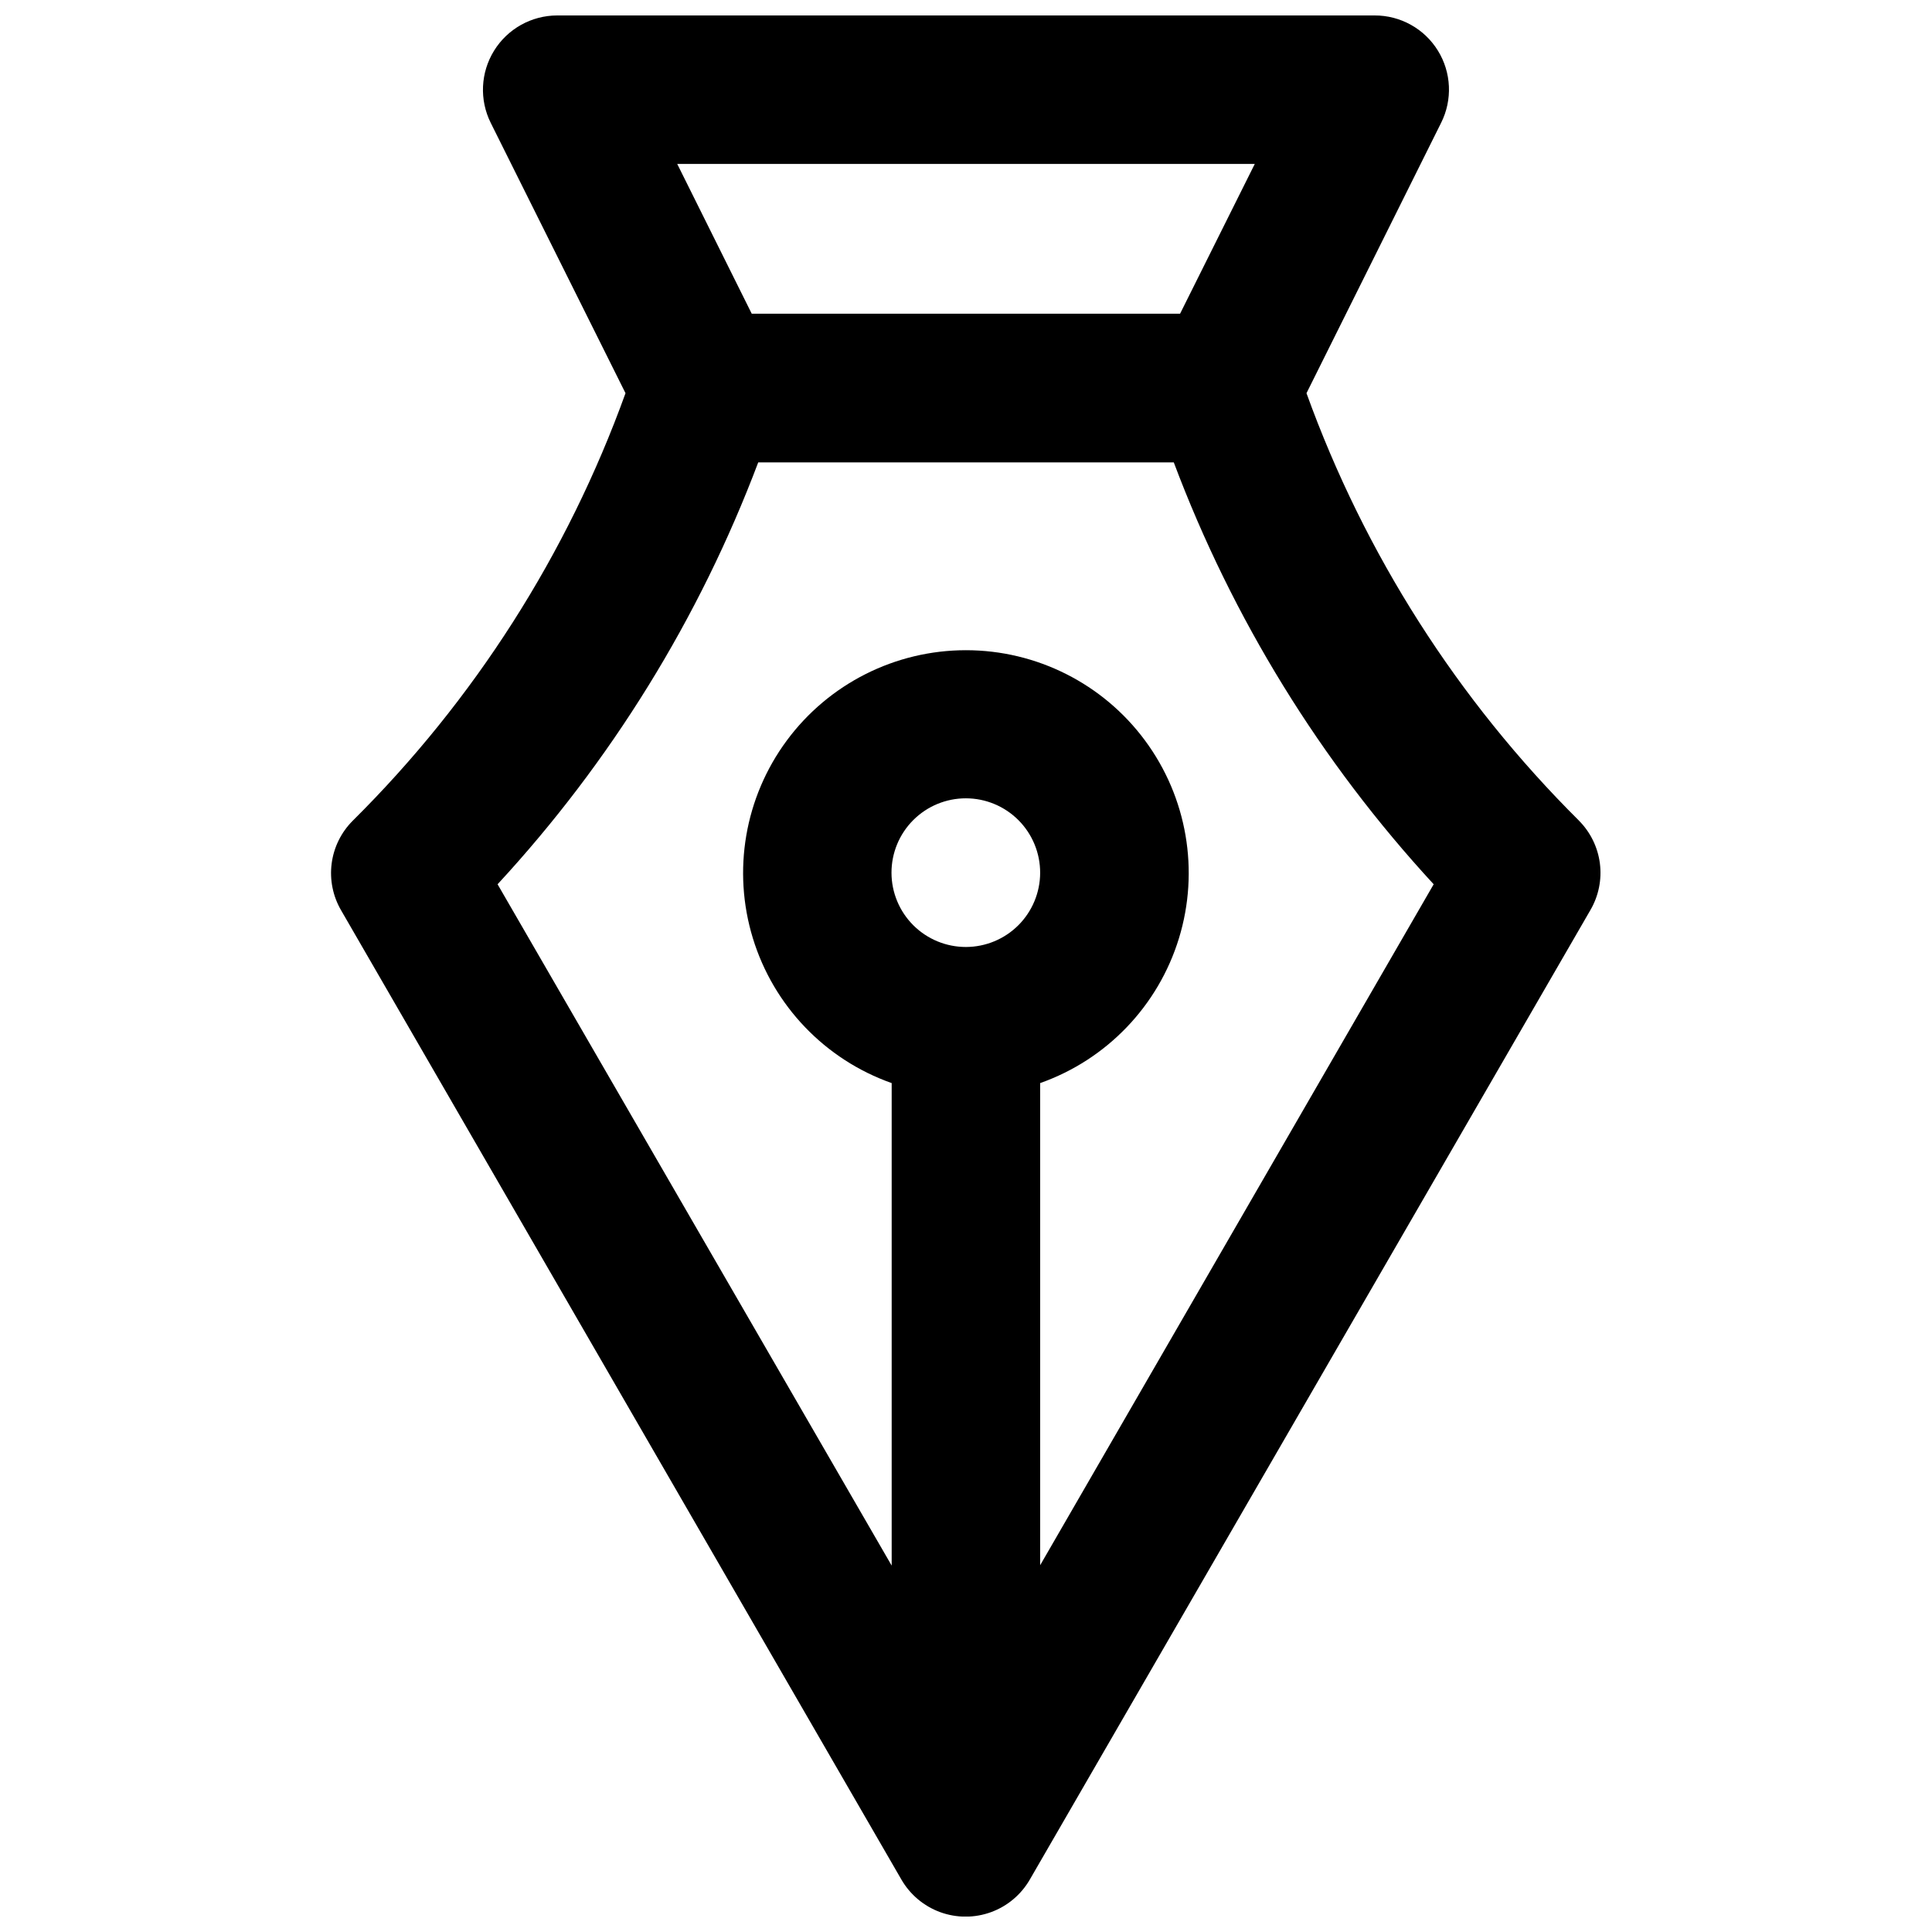 <?xml version="1.0" encoding="UTF-8"?>
<!-- Uploaded to: SVG Repo, www.svgrepo.com, Generator: SVG Repo Mixer Tools -->
<svg width="800px" height="800px" version="1.1" viewBox="144 144 512 512" xmlns="http://www.w3.org/2000/svg">
 <defs>
  <clipPath id="a">
   <path d="m231 148.09h338v503.81h-338z"/>
  </clipPath>
 </defs>
 <g clip-path="url(#a)">
  <path d="m562.48 361.51c-32.172-31.957-56.848-70.656-72.246-113.31l35.672-71.641c3.062-6.102 2.738-13.359-0.859-19.164-3.594-5.805-9.945-9.328-16.777-9.301h-216.64c-6.809 0.02-13.125 3.555-16.703 9.348-3.578 5.793-3.91 13.02-0.879 19.117l35.719 71.641c-15.395 42.664-40.09 81.367-72.297 113.31-3.059 3.059-5.023 7.047-5.578 11.34-0.555 4.293 0.324 8.648 2.504 12.391l148.47 256.84c2.309 4.008 5.957 7.074 10.301 8.66 4.348 1.582 9.113 1.582 13.457 0 4.348-1.586 7.992-4.652 10.301-8.66l148.57-256.94c2.16-3.723 3.035-8.055 2.492-12.328-0.547-4.269-2.484-8.242-5.516-11.301zm-85.949-174.07-19.801 39.699h-113.51l-19.75-39.699zm-76.527 207.52c-5.231 0.012-10.254-2.055-13.957-5.746s-5.789-8.707-5.793-13.938c-0.004-5.231 2.07-10.246 5.769-13.945s8.715-5.773 13.945-5.769c5.231 0.004 10.246 2.09 13.938 5.793 3.691 3.707 5.758 8.727 5.746 13.957-0.016 5.207-2.09 10.195-5.769 13.879-3.684 3.68-8.672 5.754-13.879 5.769zm19.648 163.84v-127.77c17.652-6.238 31.301-20.48 36.785-38.383 5.481-17.902 2.148-37.348-8.988-52.398-11.133-15.055-28.746-23.938-47.473-23.938-18.723 0-36.336 8.883-47.473 23.938-11.133 15.051-14.469 34.496-8.984 52.398 5.481 17.902 19.129 32.145 36.785 38.383v127.87l-104.44-180.56c30.004-32.477 53.457-70.434 69.074-111.8h110.13c15.531 41.355 38.918 79.32 68.871 111.8z"/>
 </g>
</svg>